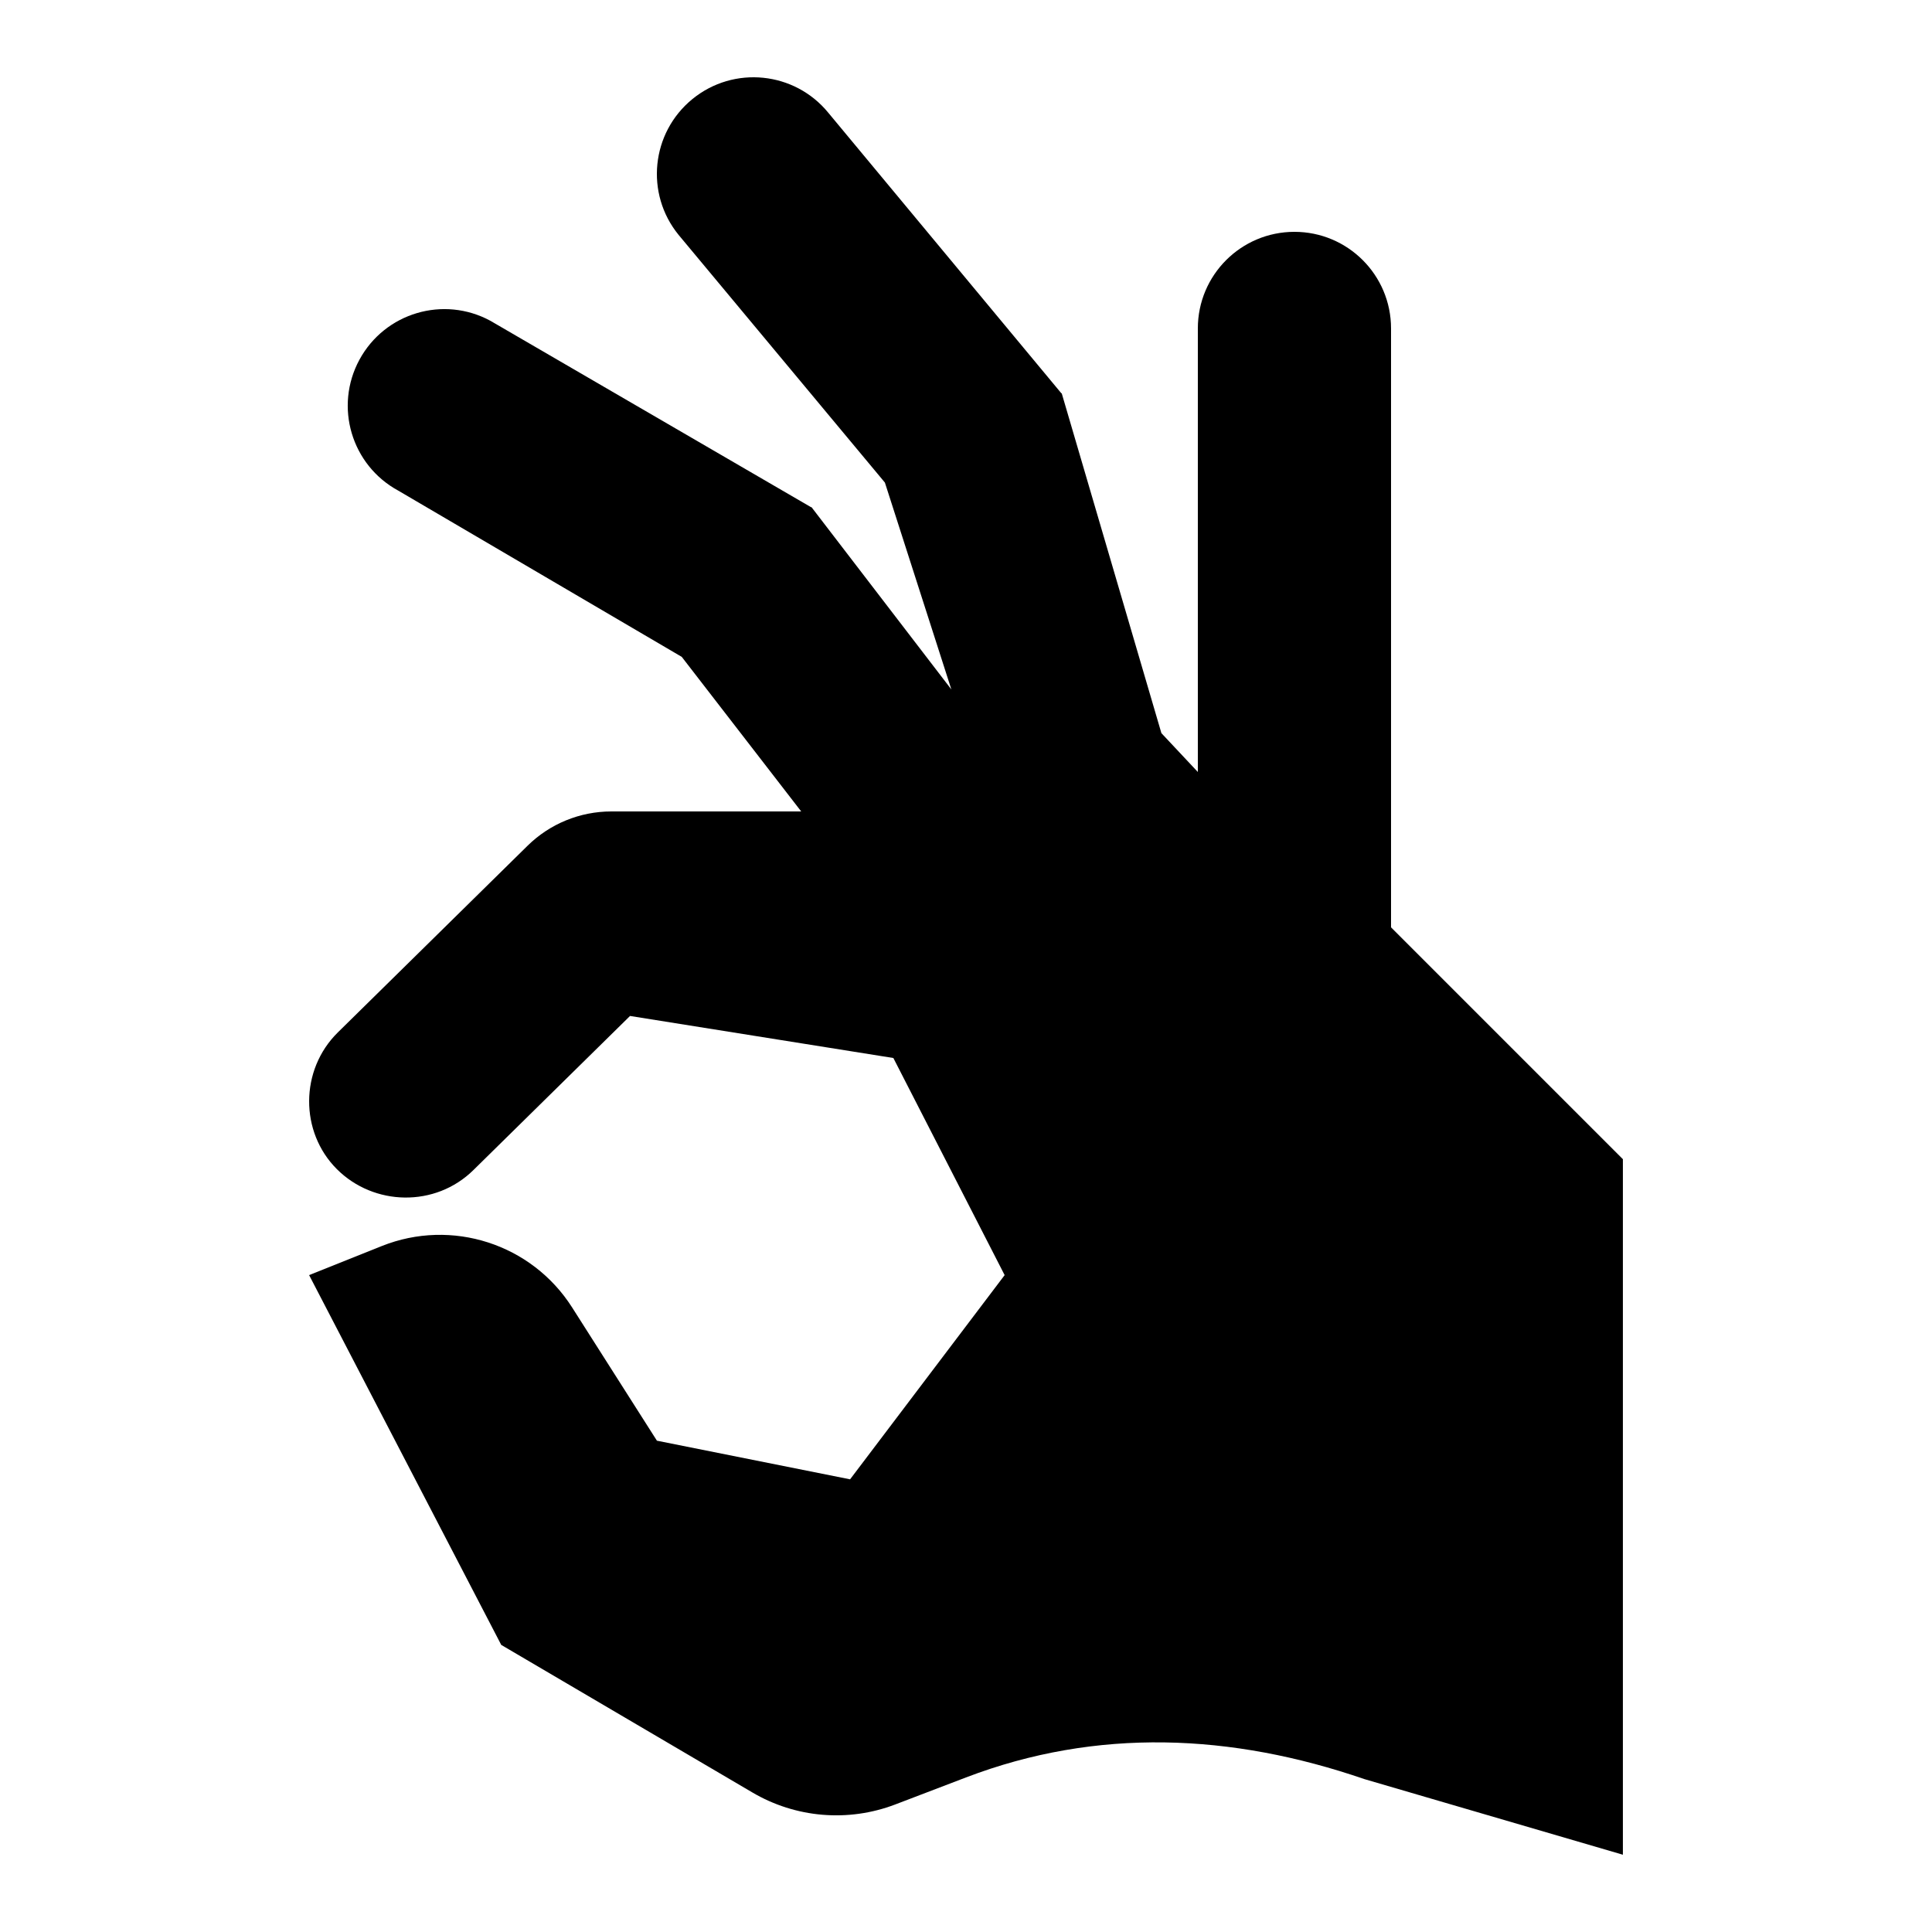 <?xml version="1.0"?>
<svg xmlns="http://www.w3.org/2000/svg" viewBox="0 0 50 50">
    <path d="M36,24V8.5C36,7.119,34.881,6,33.5,6S31,7.119,31,8.5v11.479l-0.943-1.005l-2.58-8.796l-0.008,0.002l-6.031-7.26 c-0.873-1.07-2.448-1.23-3.518-0.357s-1.23,2.448-0.357,3.517l5.338,6.409l1.72,5.354L21,13.123l-0.007,0.005l-8.3-4.825 c-1.214-0.659-2.731-0.209-3.39,1.005s-0.209,2.731,1.005,3.39L17.644,17l3.091,4h-4.913c-0.812,0-1.591,0.319-2.169,0.888 L8.742,26.72c-0.983,0.969-0.986,2.575-0.025,3.536s2.552,0.994,3.535,0.025l4.053-3.988l6.815,1.088L26,33l-4,5.285l-4.999-1 l-2.195-3.449c-1.047-1.645-3.117-2.312-4.927-1.588L8,33l4.972,9.57l6.495,3.816c1.122,0.663,2.485,0.778,3.703,0.313L25,46 c3.387-1.294,6.878-1.137,10.307,0.042L42,48V30L36,24z"/>
</svg>

